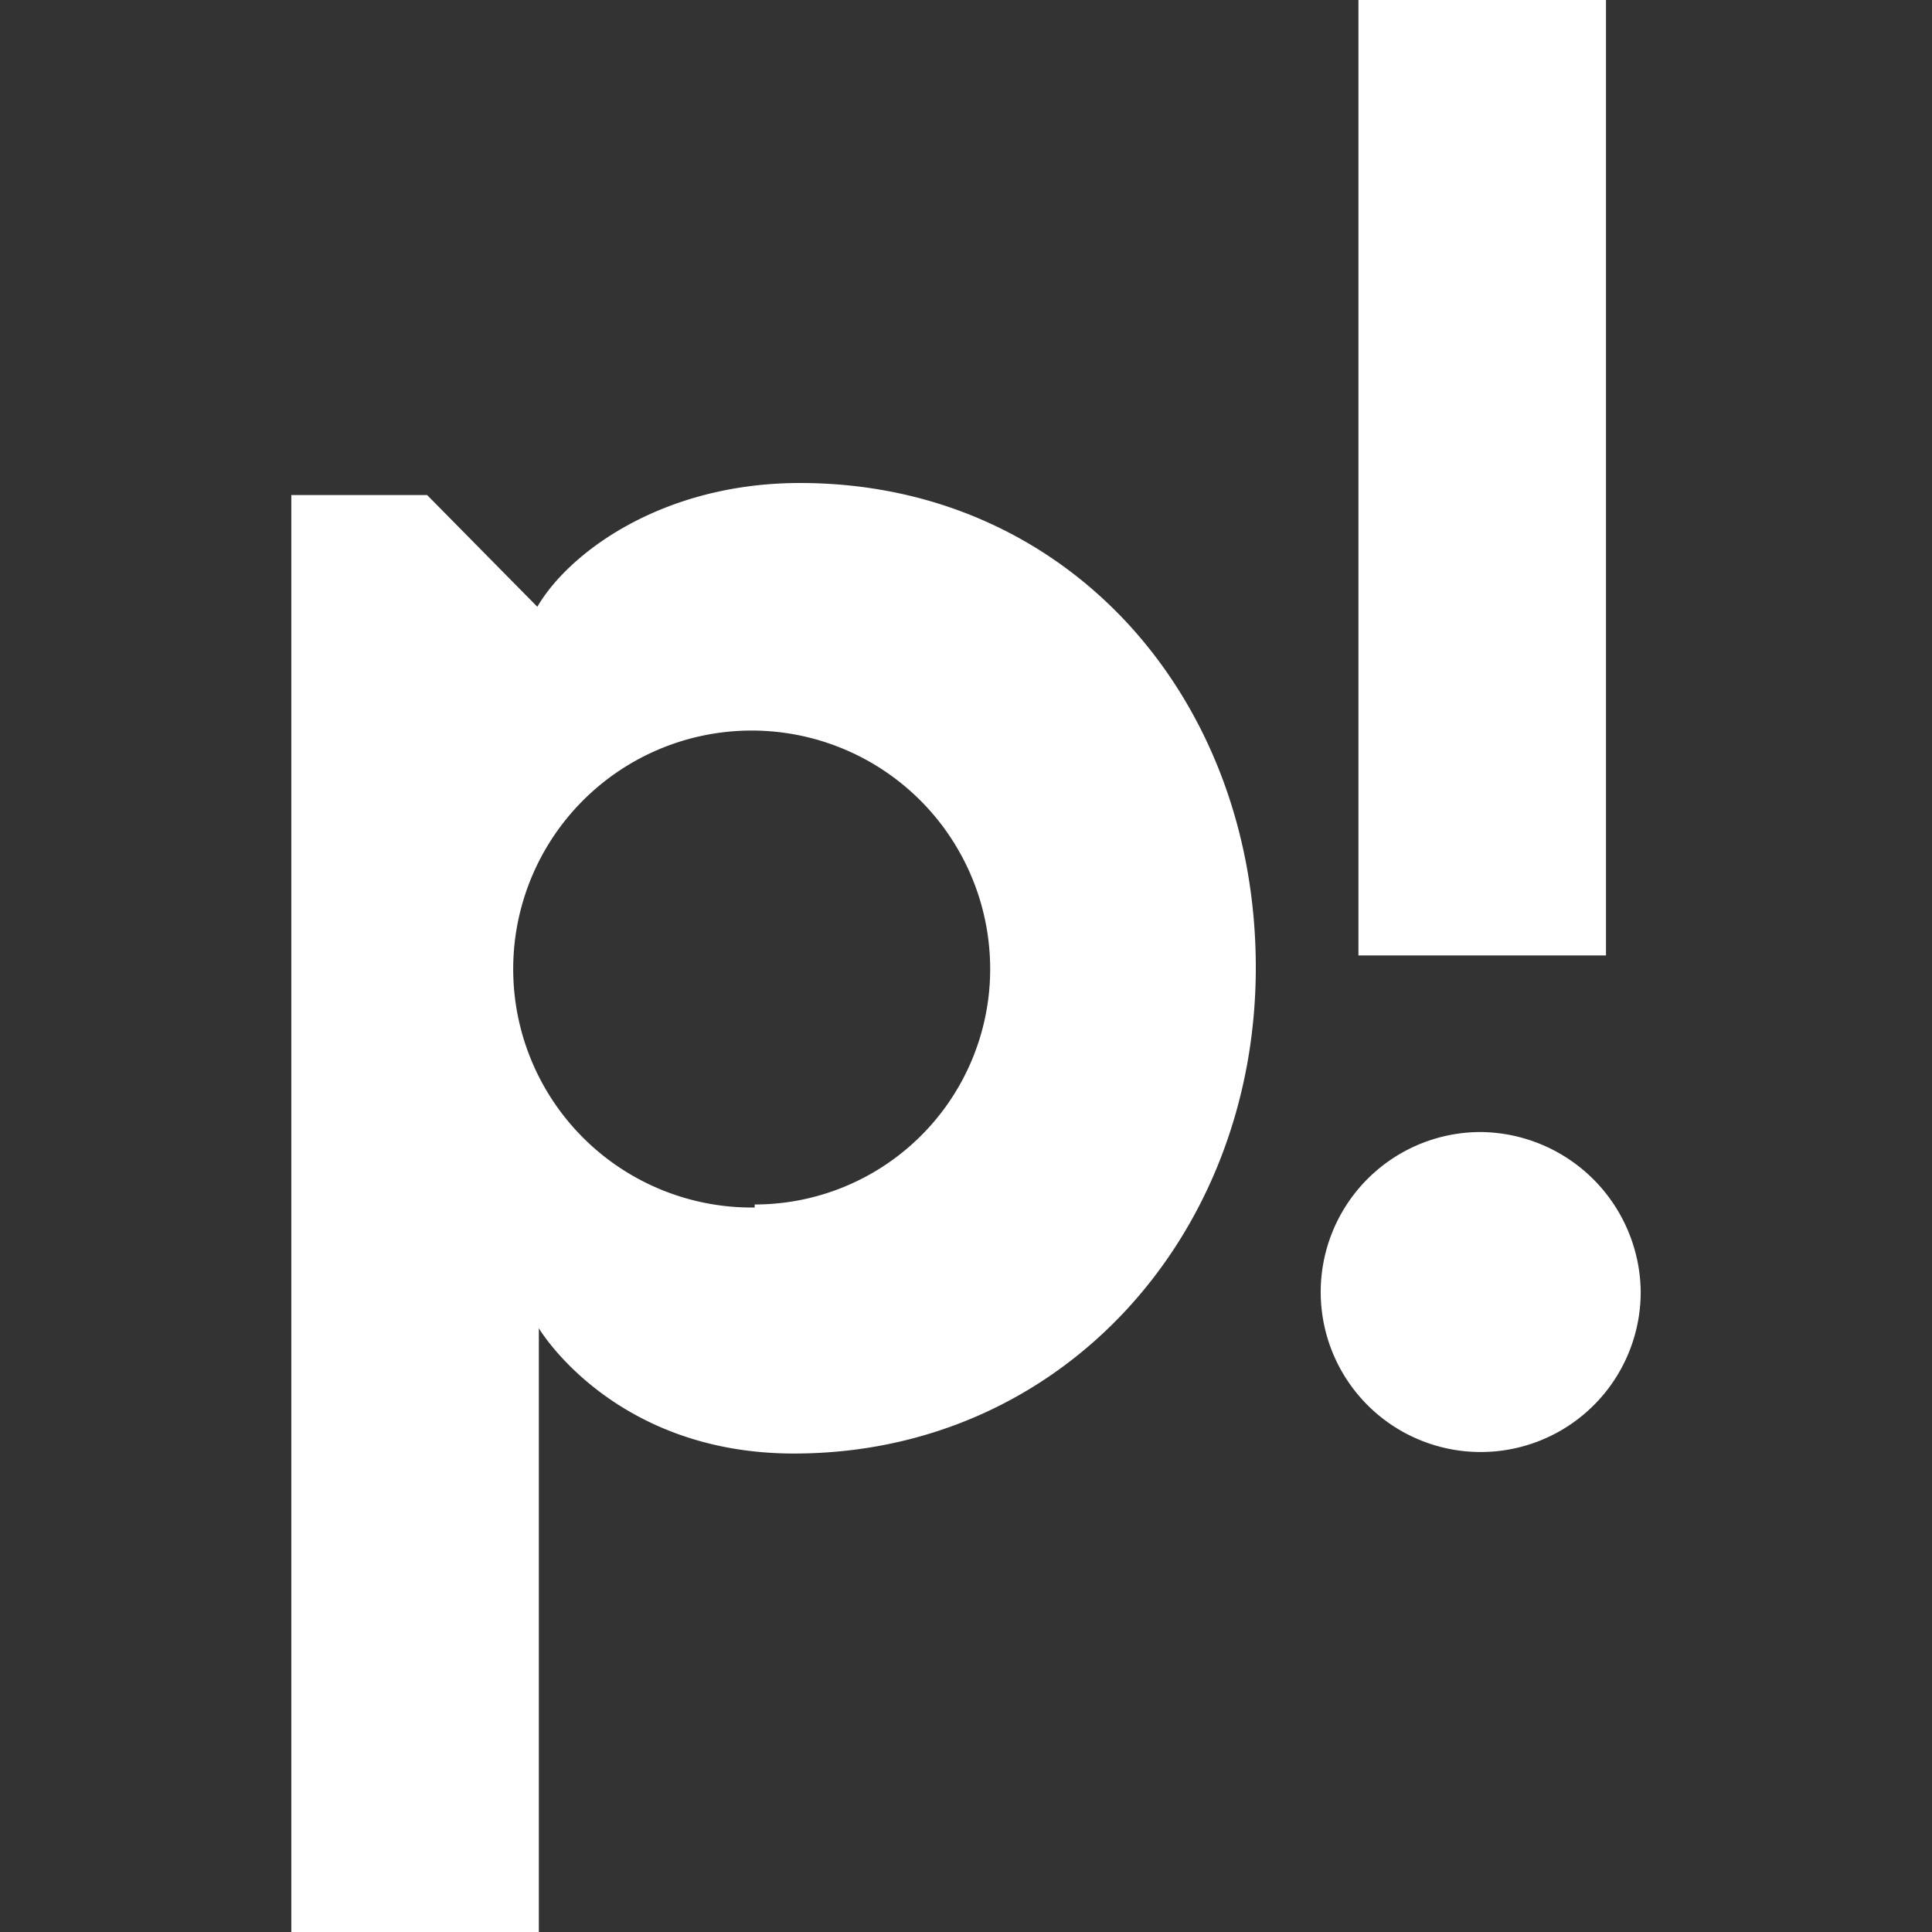 <svg xmlns="http://www.w3.org/2000/svg" viewBox="0 0 128 128">
  <rect x="0" y="0" width="128" height="128" fill="#333333" stroke="none"/>
  <path fill="#fff" d="M98.1 75a10.6 10.6 0 1 0 10.6 10.5A10.7 10.7 0 0 0 98.1 75m8.2-75H90v63.3h16.4V0M53 32c-9.1 0-15.3 4.6-17.4 8.2l-7.3-7.4h-9V128h16.4V88s4.9 8.3 16.9 8.3c17.7 0 30.6-14.4 30.6-32.2S70.8 32 53 32m-3 48a15.8 15.8 0 1 1 15.6-16A15.6 15.6 0 0 1 50 79.8" class="cls-1"/>
</svg>

